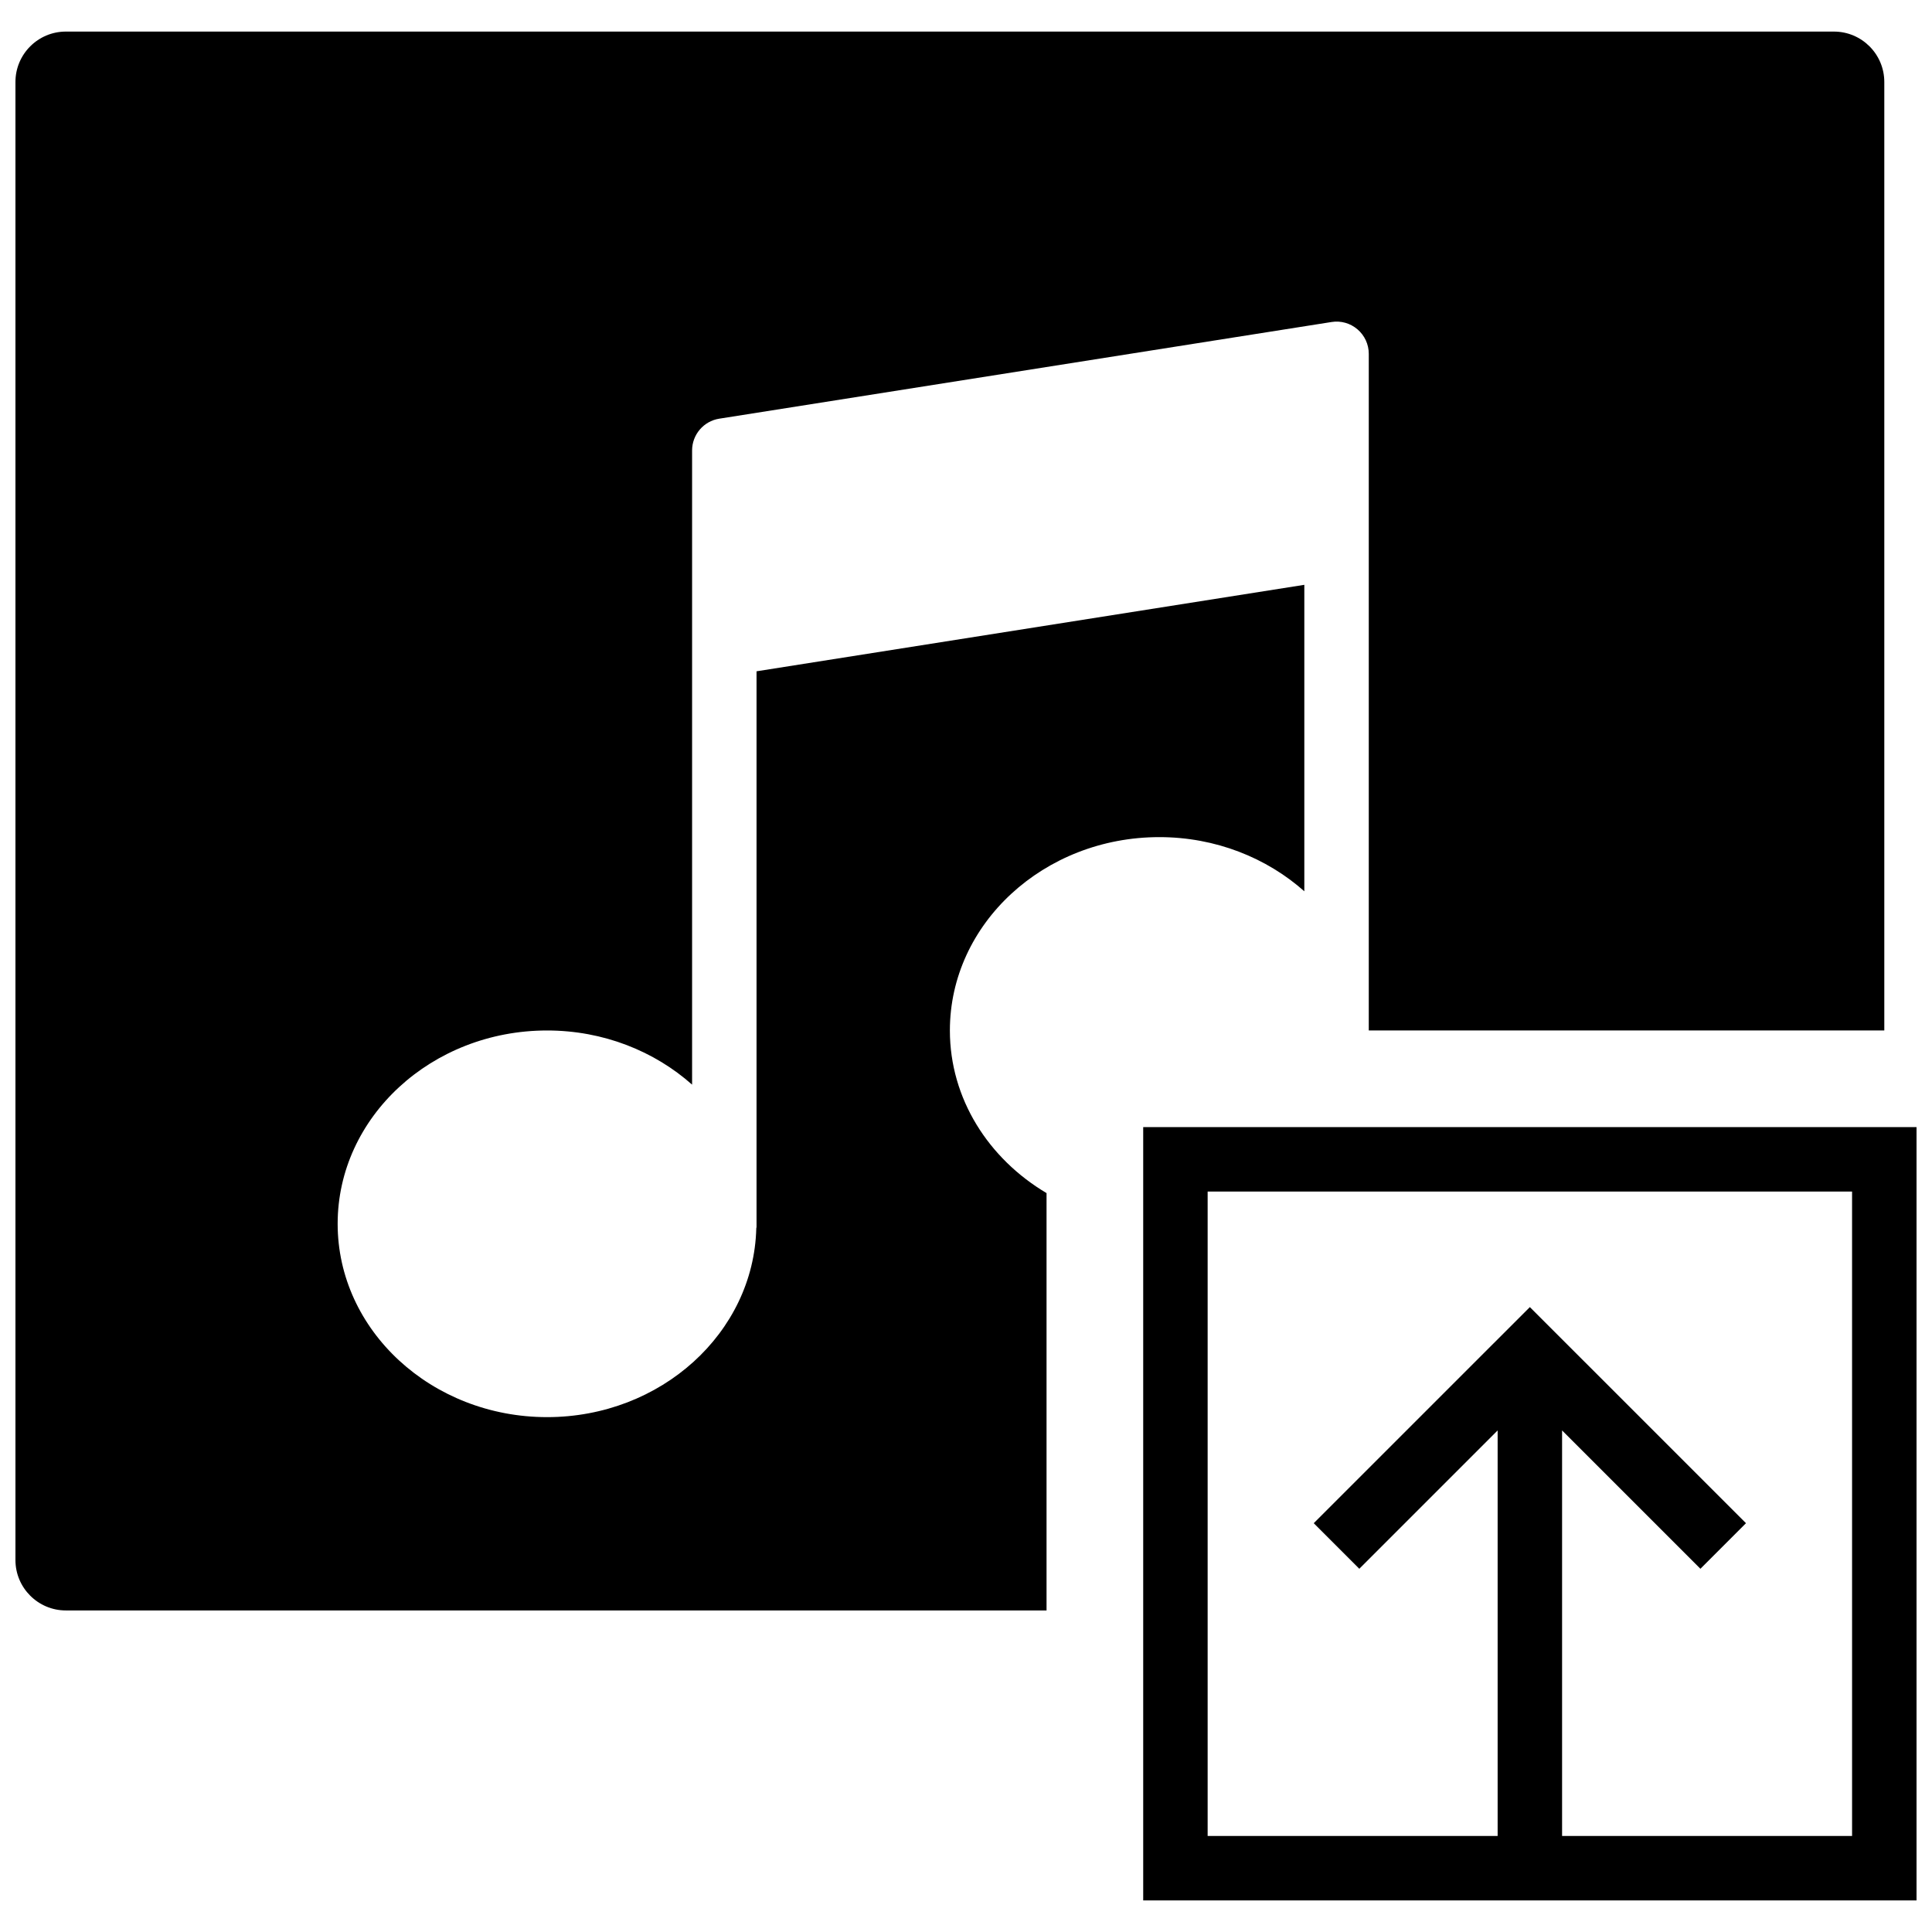 <?xml version="1.0" encoding="UTF-8"?>
<!-- Uploaded to: ICON Repo, www.svgrepo.com, Generator: ICON Repo Mixer Tools -->
<svg width="800px" height="800px" version="1.1" viewBox="144 144 512 512" xmlns="http://www.w3.org/2000/svg">
 <defs>
  <clipPath id="b">
   <path d="m446 442h205.9v206h-205.9z"/>
  </clipPath>
  <clipPath id="a">
   <path d="m148.09 152h495.91v419h-495.91z"/>
  </clipPath>
 </defs>
 <g>
  <g clip-path="url(#b)">
   <path d="m446.96 647.63h204.94v-204.94h-204.94zm187.86-17.078h-76.852v-107.47l36.66 36.66 12.074-12.078-57.273-57.27-57.273 57.27 12.074 12.078 36.66-36.66v107.47h-76.852v-170.78h170.78z" fill-rule="evenodd"/>
  </g>
  <g clip-path="url(#a)">
   <path d="m395.73 417.08c0-28.258 24.898-51.234 55.504-51.234 14.91 0 28.441 5.488 38.426 14.352v-81.215l-145.17 22.918v147.29c0 0.109-0.059 0.203-0.066 0.324-0.691 27.699-25.266 50.039-55.438 50.039-30.602 0-55.504-22.98-55.504-51.234 0-28.258 24.902-51.234 55.504-51.234 14.91 0 28.445 5.488 38.426 14.352v-168.06c0-4.199 3.059-7.777 7.207-8.426l162.25-25.617c2.477-0.402 4.977 0.316 6.875 1.938 1.902 1.621 2.996 3.996 2.996 6.488v179.32h136.62v-251.35c0-7.379-5.984-13.363-13.363-13.363h-468.54c-7.379 0-13.363 5.984-13.363 13.363v391.69c0 7.379 5.984 13.363 13.363 13.363h259.89v-110.6c-15.379-9.121-25.617-25.012-25.617-43.105" fill-rule="evenodd"/>
  </g>
 </g>
</svg>